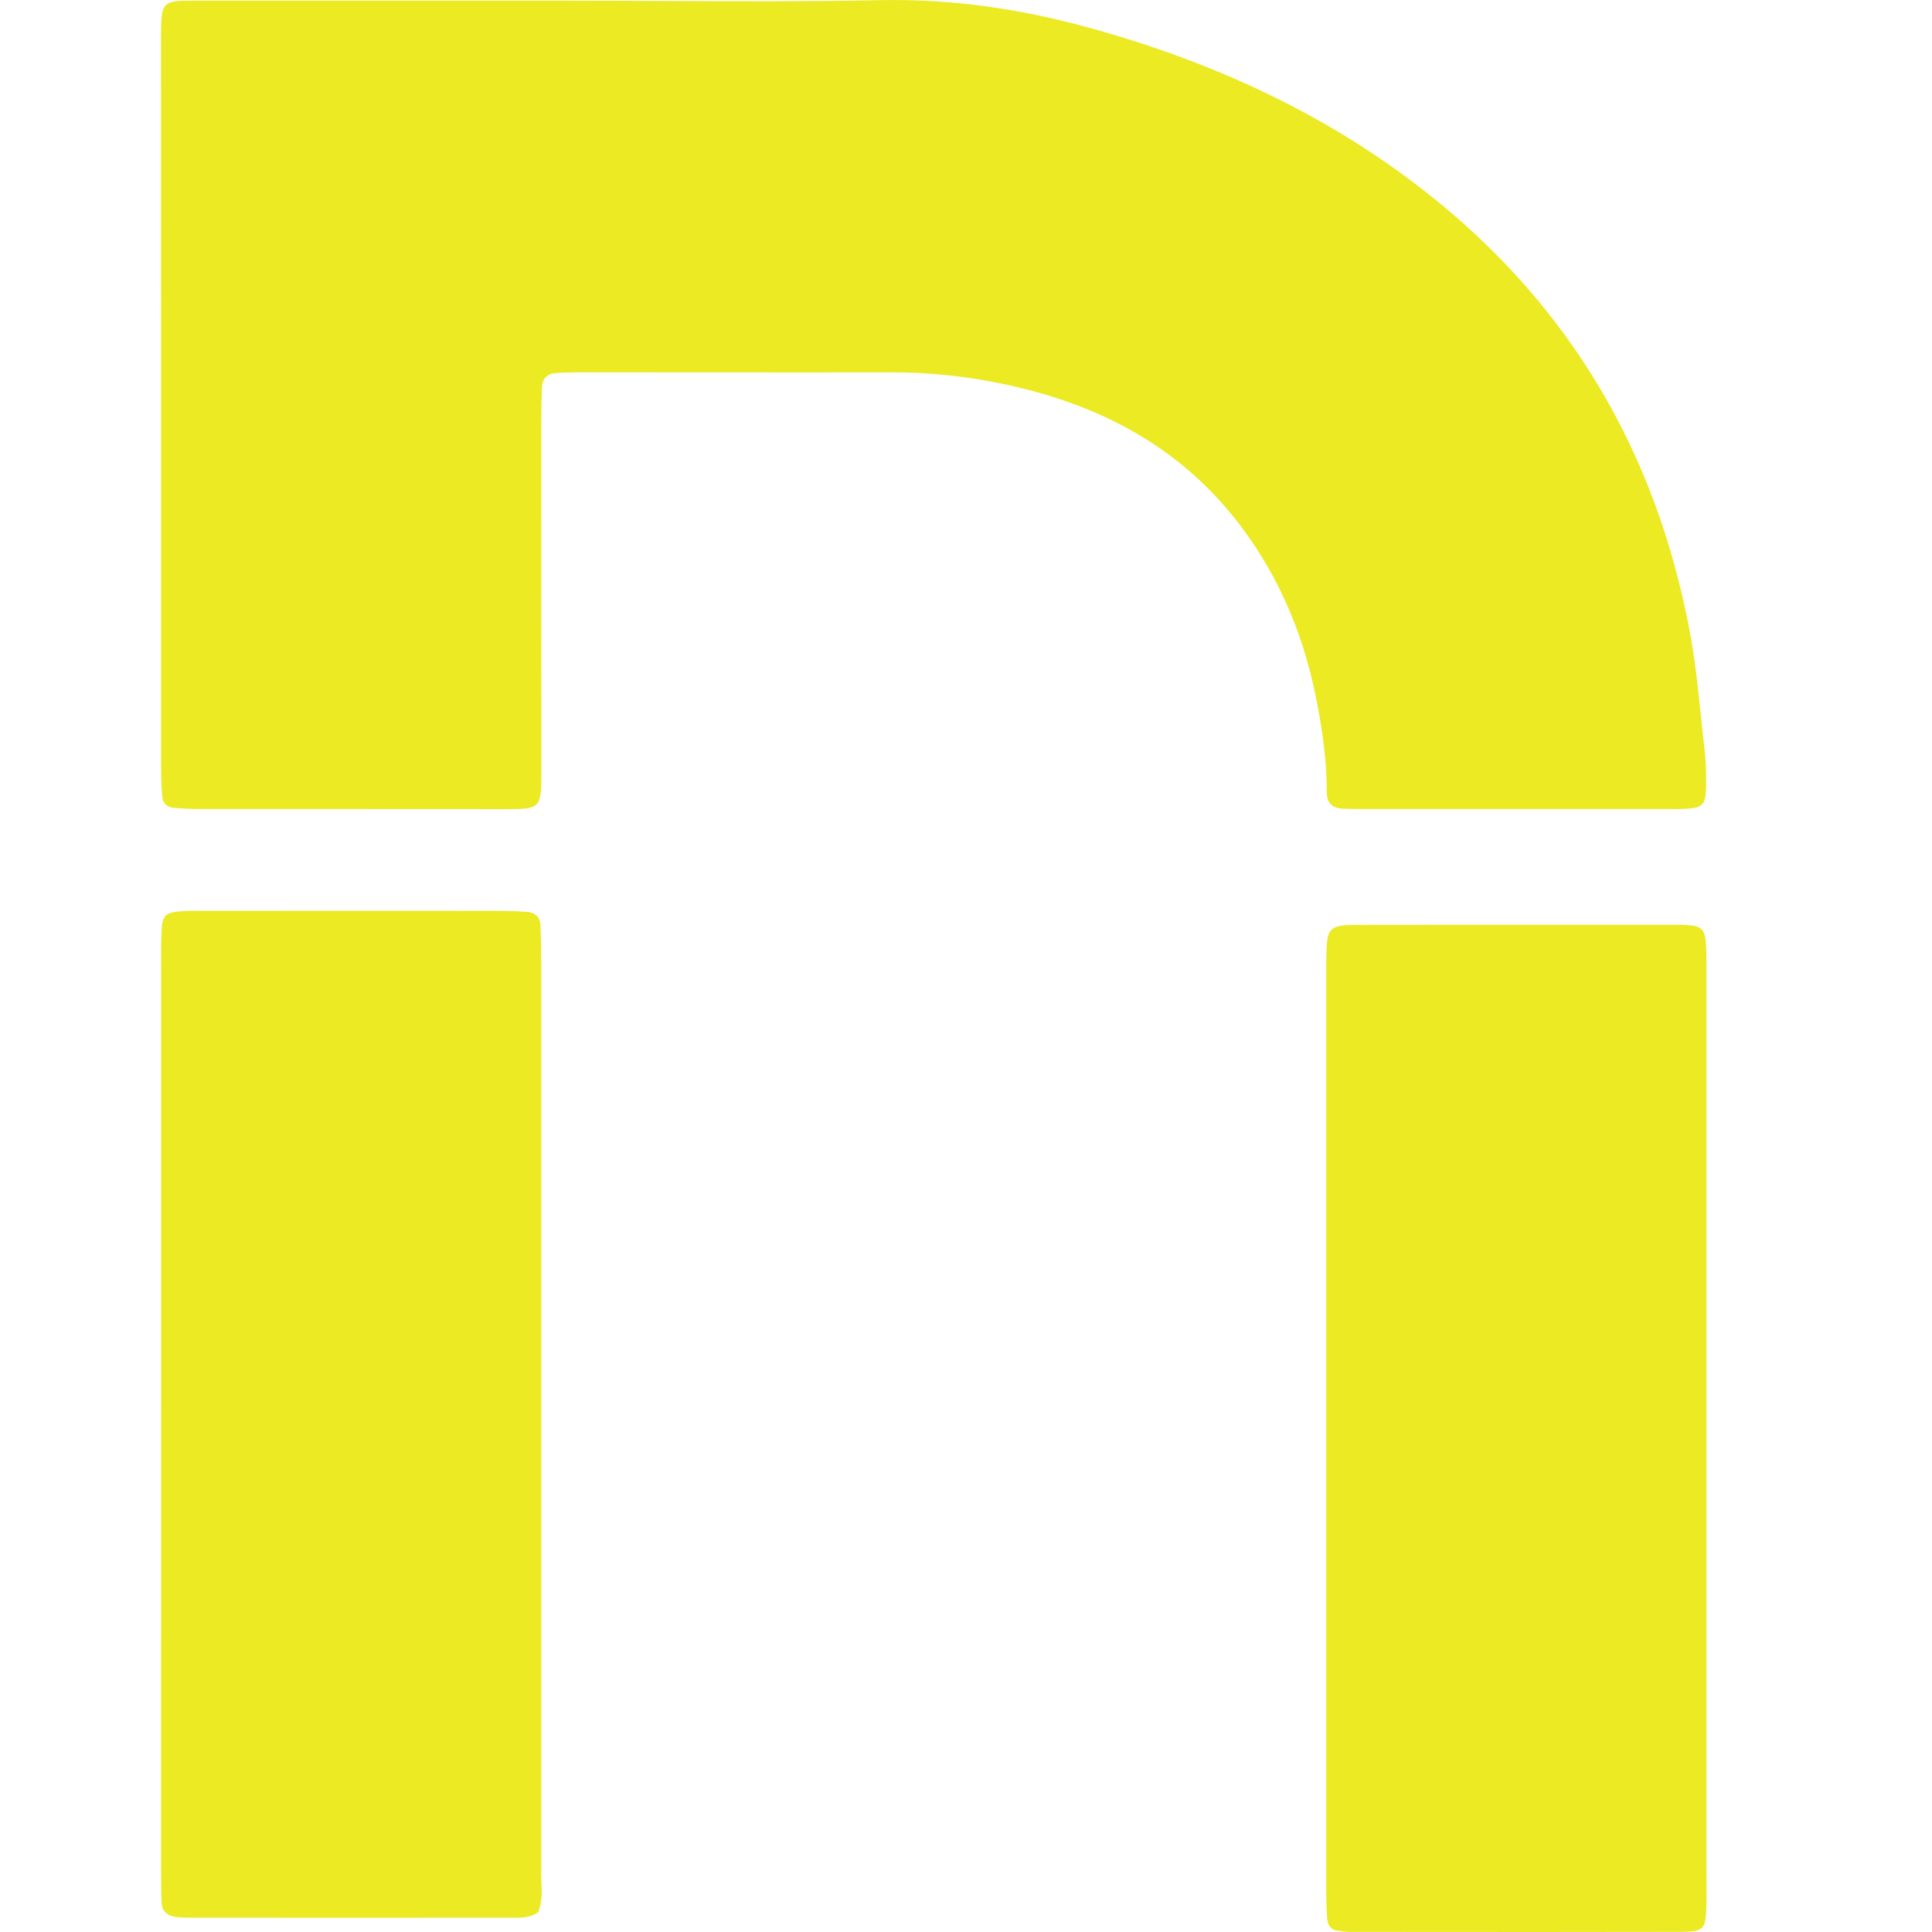 <svg width="24" height="24" viewBox="0 0 24 24" fill="none" xmlns="http://www.w3.org/2000/svg">
<path fill-rule="evenodd" clip-rule="evenodd" d="M7.056 0.008C7.443 0.008 7.831 0.01 8.219 0.012C9.127 0.016 10.036 0.02 10.944 0.002C11.819 -0.016 12.666 0.109 13.503 0.337C15.028 0.755 16.447 1.395 17.699 2.375C19.494 3.778 20.573 5.616 20.991 7.845C21.058 8.203 21.096 8.566 21.133 8.929L21.133 8.929C21.148 9.068 21.162 9.206 21.178 9.344C21.192 9.469 21.194 9.596 21.194 9.722C21.194 10.009 21.166 10.039 20.897 10.049C20.857 10.051 20.817 10.051 20.778 10.05L20.735 10.05H20.702C19.453 10.05 18.203 10.05 16.954 10.05C16.864 10.05 16.774 10.049 16.684 10.046C16.557 10.042 16.482 9.976 16.482 9.847C16.483 9.485 16.435 9.129 16.369 8.774C16.221 7.966 15.923 7.219 15.43 6.558C14.669 5.536 13.616 5 12.393 4.756C11.969 4.671 11.539 4.626 11.105 4.626C10.305 4.627 9.506 4.626 8.706 4.626H8.706C8.191 4.626 7.677 4.625 7.162 4.625C7.073 4.625 6.982 4.628 6.893 4.636C6.788 4.646 6.736 4.713 6.732 4.814C6.726 4.957 6.724 5.101 6.724 5.245L6.724 5.785C6.724 7.045 6.723 8.306 6.725 9.566C6.725 10.051 6.722 10.051 6.263 10.051L6.256 10.051C5.54 10.05 4.824 10.05 4.108 10.05C3.564 10.05 3.019 10.05 2.475 10.05C2.367 10.049 2.259 10.046 2.152 10.034C2.074 10.026 2.02 9.975 2.015 9.894C2.006 9.769 2.001 9.643 2.001 9.517C2.001 8.079 2.001 6.64 2.001 5.202C2 3.652 2 2.101 2 0.551C2 0.535 2 0.519 2 0.504C2 0.248 2 0.123 2.062 0.063C2.121 0.006 2.235 0.007 2.459 0.008C2.494 0.008 2.532 0.008 2.573 0.008C3.693 0.008 4.814 0.008 5.935 0.008L7.056 0.008ZM21.198 17.753C21.198 19.607 21.198 21.46 21.198 23.313C21.198 23.35 21.199 23.387 21.199 23.424C21.2 23.513 21.2 23.602 21.197 23.691C21.188 23.967 21.164 23.997 20.879 23.998C19.708 24.001 18.537 24 17.366 23.999H17.364L16.777 23.999C16.723 23.999 16.669 23.992 16.616 23.984C16.533 23.972 16.492 23.915 16.487 23.837C16.478 23.712 16.475 23.586 16.475 23.46C16.475 19.664 16.475 15.867 16.475 12.071C16.475 12.035 16.475 11.999 16.475 11.963L16.475 11.963C16.482 11.493 16.482 11.489 16.954 11.489C17.914 11.487 18.874 11.488 19.834 11.488L20.733 11.488L20.784 11.488H20.784C20.839 11.488 20.894 11.487 20.949 11.491C21.145 11.502 21.185 11.544 21.194 11.762C21.199 11.886 21.199 12.01 21.198 12.134V12.134C21.198 12.172 21.198 12.21 21.198 12.247C21.198 14.067 21.198 15.886 21.198 17.705V17.753ZM6.367 23.822C6.476 23.824 6.587 23.825 6.685 23.754C6.735 23.634 6.731 23.509 6.726 23.384C6.725 23.348 6.723 23.311 6.723 23.275C6.724 19.492 6.724 15.709 6.723 11.926C6.723 11.782 6.72 11.637 6.714 11.494C6.709 11.387 6.643 11.333 6.541 11.327C6.416 11.319 6.29 11.315 6.164 11.315C5.128 11.314 4.092 11.315 3.056 11.315C2.885 11.315 2.714 11.315 2.543 11.315C2.524 11.315 2.504 11.315 2.485 11.315C2.414 11.314 2.343 11.314 2.273 11.318C2.056 11.331 2.015 11.367 2.007 11.568C2.001 11.701 2.001 11.835 2.001 11.969C2.002 11.997 2.002 12.026 2.002 12.054C2.001 15.783 2.001 19.512 2.001 23.241C2.001 23.358 2.003 23.474 2.005 23.591L2.006 23.62C2.008 23.754 2.091 23.808 2.212 23.817C2.283 23.822 2.356 23.822 2.428 23.822C3.725 23.823 5.022 23.823 6.319 23.822C6.335 23.822 6.351 23.822 6.367 23.822Z" fill="#ECEA22"/>
</svg>
